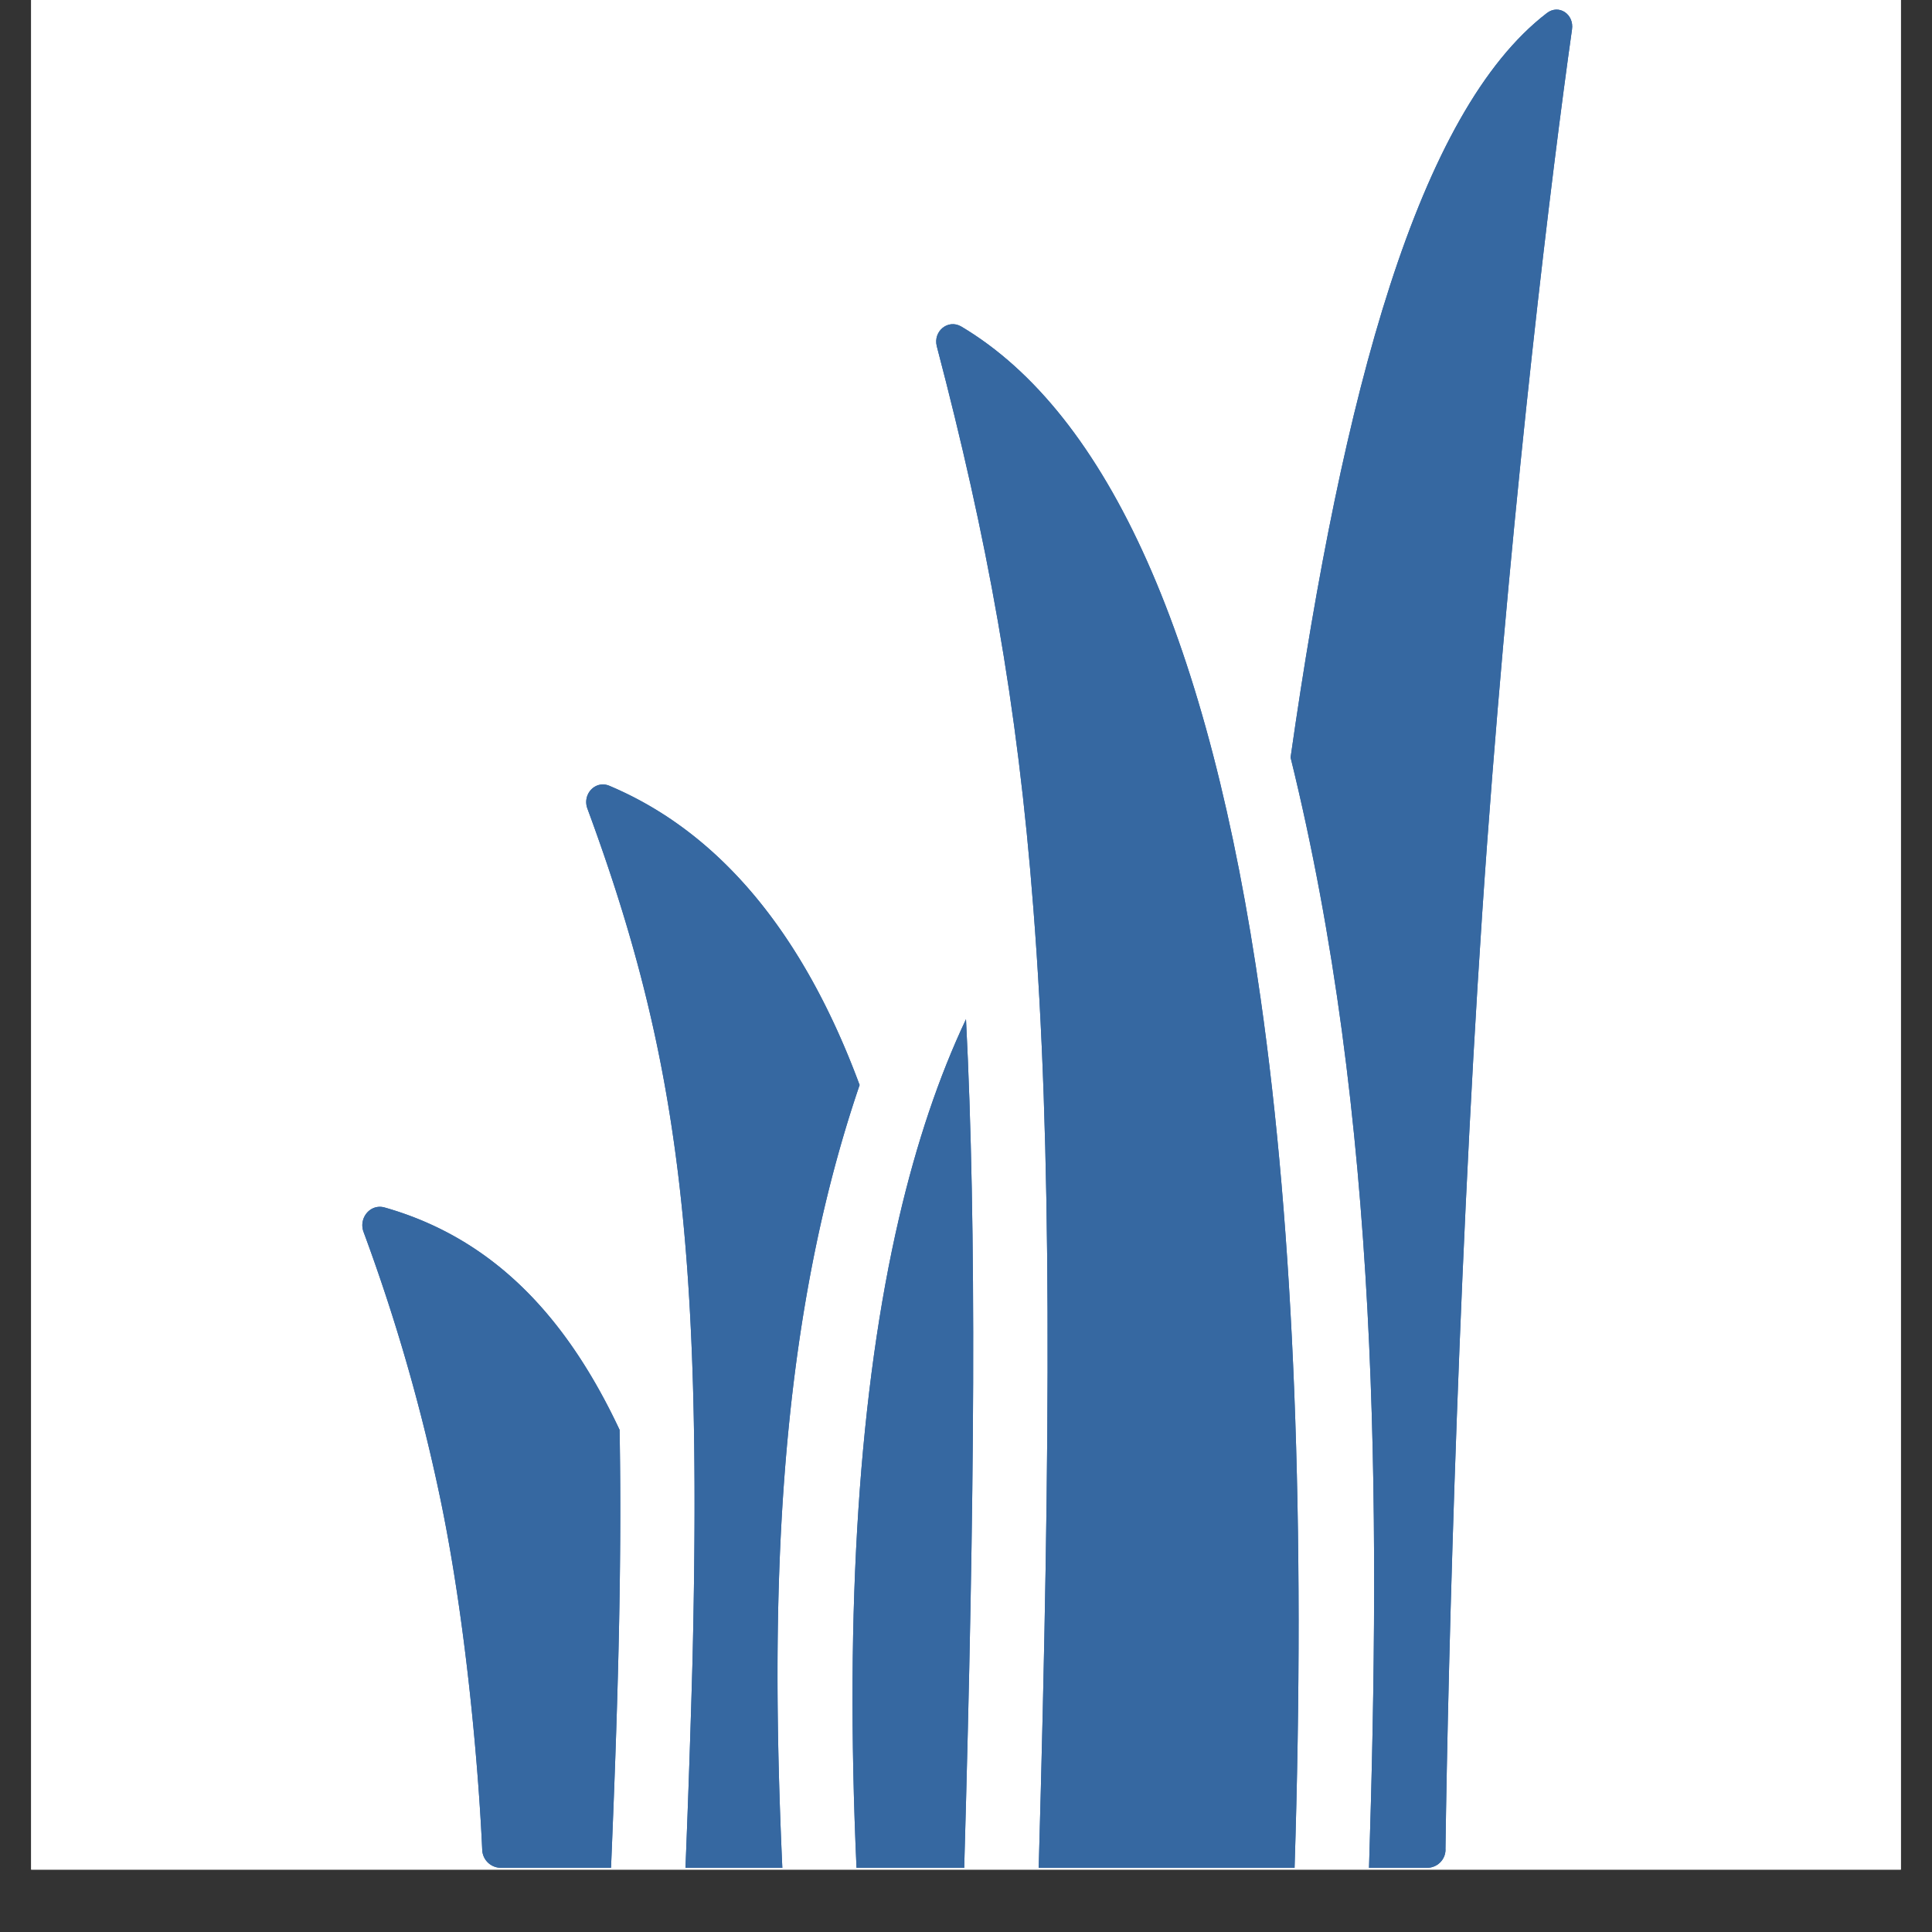 <?xml version="1.0" encoding="UTF-8"?>
<svg data-bbox="0.484 0 29.032 29.031" height="40" viewBox="0 0 30 30" width="40" xmlns="http://www.w3.org/2000/svg" data-type="color">
    <rect x="0" y="0" width="30" height="30" fill="#333333" stroke="none"/>
    <g>
        <defs>
            <clipPath id="3e3d8079-adb9-4adf-9ece-bcfde0c2b345">
                <path d="M.484 0h29.032v29.031H.484Zm0 0"/>
            </clipPath>
            <clipPath id="b457c592-de24-4d01-8cea-16e072d7460a">
                <path d="M20 0h4.434v29.031H20Zm0 0"/>
            </clipPath>
            <clipPath id="57bc70c5-b59e-424b-addd-37d37c20b17a">
                <path d="M14 5h7v24.031h-7Zm0 0"/>
            </clipPath>
            <clipPath id="5afca1fc-6500-483d-bfd6-e0e5715a6ed9">
                <path d="M13 15h3v14.031h-3Zm0 0"/>
            </clipPath>
            <clipPath id="4ba30436-c93b-4a95-a64e-6b9bd207ccee">
                <path d="M9 12h5v17.031H9Zm0 0"/>
            </clipPath>
            <clipPath id="9c4571d4-b1f5-43fe-bd41-586cbd08ca1a">
                <path d="M5.566 18H10v11.031H5.566Zm0 0"/>
            </clipPath>
            <clipPath id="8e78f6c3-7c86-468f-9b80-bcc45e8ff5ae">
                <path d="M20 0h4.434v29.031H20Zm0 0"/>
            </clipPath>
            <clipPath id="e372831f-44b8-4a8c-bdb9-902dd0cf379a">
                <path d="M14 5h7v24.031h-7Zm0 0"/>
            </clipPath>
            <clipPath id="d7e37c29-f8d5-4c37-8ba6-cff327d6b559">
                <path d="M13 15h3v14.031h-3Zm0 0"/>
            </clipPath>
            <clipPath id="3c8c2b4f-b44d-4c72-a958-d17b24af2a3c">
                <path d="M9 12h5v17.031H9Zm0 0"/>
            </clipPath>
            <clipPath id="79d2639f-1bec-4e2d-adf3-89f0a3f84ceb">
                <path d="M5.566 18H10v11.031H5.566Zm0 0"/>
            </clipPath>
        </defs>
        <g clip-path="url(#3e3d8079-adb9-4adf-9ece-bcfde0c2b345)">
            <path d="M.484 0h29.032v29.031H.484Zm0 0" fill="#ffffff" data-color="1"/>
            <path d="M.484 0h29.032v29.031H.484Zm0 0" fill="#ffffff" data-color="1"/>
        </g>
        <g clip-path="url(#b457c592-de24-4d01-8cea-16e072d7460a)">
            <path d="M22.445 28.719c.04-2.946.215-9.754.649-15.653C23.504 7.5 24.098 2.66 24.41.457c.035-.234-.203-.398-.39-.254-1.997 1.531-3.172 5.895-3.98 11.559 1.378 5.593 1.398 11.523 1.218 17.242h.898c.16 0 .29-.125.29-.285m0 0" fill="#3668a1" data-color="2"/>
        </g>
        <g clip-path="url(#57bc70c5-b59e-424b-addd-37d37c20b17a)">
            <path d="M20.102 29.004c.171-5.352-.008-9.863-.528-13.504-.789-5.55-2.36-9.07-4.648-10.43-.207-.12-.438.075-.38.305.778 2.965 1.255 5.535 1.5 8.73.286 3.649.274 8.11.083 14.899Zm0 0" fill="#3668a1" data-color="2"/>
        </g>
        <g clip-path="url(#5afca1fc-6500-483d-bfd6-e0e5715a6ed9)">
            <path d="M15 15.828c.168 3.297.137 7.363-.027 13.145v.03H13.3c-.184-4.058.043-7.433.66-10.089q.408-1.75 1.039-3.086m0 0" fill="#3668a1" data-color="2"/>
        </g>
        <g clip-path="url(#4ba30436-c93b-4a95-a64e-6b9bd207ccee)">
            <path d="M12.148 29.004c-.183-4.031-.117-8.293 1.2-12.156-.875-2.364-2.18-3.926-3.883-4.645-.219-.094-.426.129-.344.352 1.402 3.8 1.785 6.73 1.633 13.207a255 255 0 0 1-.11 3.242Zm0 0" fill="#3668a1" data-color="2"/>
        </g>
        <g clip-path="url(#9c4571d4-b1f5-43fe-bd41-586cbd08ca1a)">
            <path d="M9.621 22.203c.04 2.27-.039 4.535-.133 6.8H7.781a.29.29 0 0 1-.293-.276c-.05-1.13-.23-3.41-.64-5.403a29 29 0 0 0-1.203-4.195c-.079-.215.105-.442.328-.379 1.746.496 2.859 1.773 3.648 3.453m0 0" fill="#3668a1" data-color="2"/>
        </g>
        <g clip-path="url(#8e78f6c3-7c86-468f-9b80-bcc45e8ff5ae)">
            <path d="M22.445 28.719c.04-2.946.215-9.754.649-15.653C23.504 7.5 24.098 2.66 24.41.457c.035-.234-.203-.398-.39-.254-1.997 1.531-3.172 5.895-3.98 11.559 1.378 5.593 1.398 11.523 1.218 17.242h.898c.16 0 .29-.125.29-.285m0 0" fill="#3668a1" data-color="2"/>
        </g>
        <g clip-path="url(#e372831f-44b8-4a8c-bdb9-902dd0cf379a)">
            <path d="M20.102 29.004c.171-5.352-.008-9.863-.528-13.504-.789-5.55-2.36-9.07-4.648-10.43-.207-.12-.438.075-.38.305.778 2.965 1.255 5.535 1.5 8.73.286 3.649.274 8.11.083 14.899Zm0 0" fill="#3668a1" data-color="2"/>
        </g>
        <g clip-path="url(#d7e37c29-f8d5-4c37-8ba6-cff327d6b559)">
            <path d="M15 15.828c.168 3.297.137 7.363-.027 13.145v.03H13.3c-.184-4.058.043-7.433.66-10.089q.408-1.75 1.039-3.086m0 0" fill="#3668a1" data-color="2"/>
        </g>
        <g clip-path="url(#3c8c2b4f-b44d-4c72-a958-d17b24af2a3c)">
            <path d="M12.148 29.004c-.183-4.031-.117-8.293 1.2-12.156-.875-2.364-2.18-3.926-3.883-4.645-.219-.094-.426.129-.344.352 1.402 3.8 1.785 6.73 1.633 13.207a255 255 0 0 1-.11 3.242Zm0 0" fill="#3668a1" data-color="2"/>
        </g>
        <g clip-path="url(#79d2639f-1bec-4e2d-adf3-89f0a3f84ceb)">
            <path d="M9.621 22.203c.04 2.27-.039 4.535-.133 6.8H7.781a.29.29 0 0 1-.293-.276c-.05-1.13-.23-3.41-.64-5.403a29 29 0 0 0-1.203-4.195c-.079-.215.105-.442.328-.379 1.746.496 2.859 1.773 3.648 3.453m0 0" fill="#3668a1" data-color="2"/>
        </g>
    </g>
</svg>
